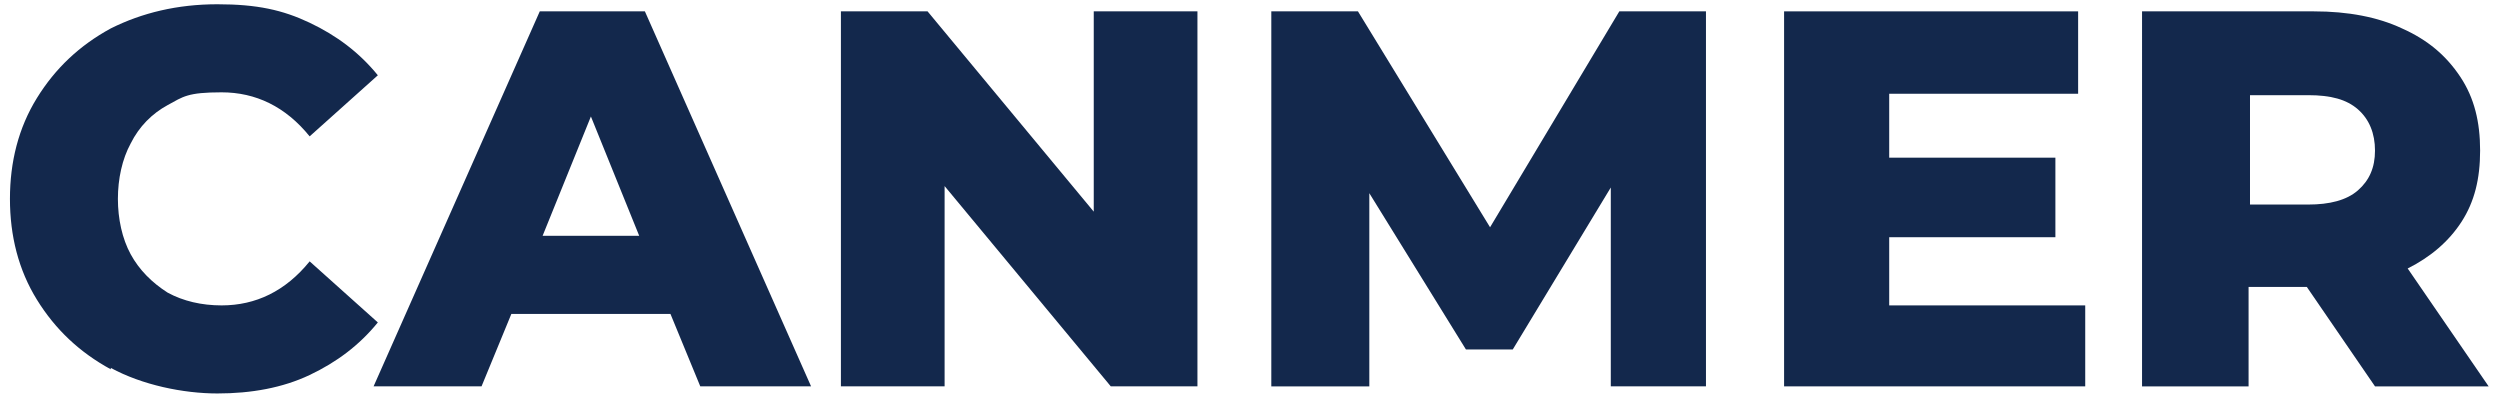<?xml version="1.0" encoding="UTF-8"?>
<svg xmlns="http://www.w3.org/2000/svg" version="1.1" viewBox="0 0 176 28">
  <defs>
    <style>
      .cls-1 {
        fill: #13284c;
      }
    </style>
  </defs>
  <!-- Generator: Adobe Illustrator 28.6.0, SVG Export Plug-In . SVG Version: 1.2.0 Build 709)  -->
  <g>
    <g id="Layer_1">
      <g>
        <path class="cls-1" d="M7.8,26c-2.2-1.2-3.9-2.8-5.2-4.9-1.3-2.1-1.9-4.5-1.9-7.1s.6-5,1.9-7.1c1.3-2.1,3-3.7,5.2-4.9C10,.9,12.5.3,15.3.3s4.6.4,6.5,1.3c1.9.9,3.5,2.1,4.8,3.7l-4.8,4.3c-1.7-2.1-3.8-3.1-6.2-3.1s-2.7.3-3.8.9c-1.1.6-2,1.5-2.6,2.7-.6,1.1-.9,2.5-.9,3.9s.3,2.8.9,3.9c.6,1.1,1.5,2,2.6,2.7,1.1.6,2.4.9,3.8.9,2.4,0,4.5-1,6.2-3.1l4.8,4.3c-1.3,1.6-2.9,2.8-4.8,3.7-1.9.9-4.1,1.3-6.5,1.3s-5.3-.6-7.5-1.8Z"/>
        <path class="cls-1" d="M47.2,22.1h-11.2l-2.1,5.1h-7.6L38,.8h7.4l11.7,26.4h-7.8l-2.1-5.1ZM45,16.6l-3.4-8.4-3.4,8.4h6.8Z"/>
        <path class="cls-1" d="M84.3.8v26.4h-6.1l-11.7-14.1v14.1h-7.3V.8h6.1l11.7,14.1V.8h7.3Z"/>
        <path class="cls-1" d="M113.4,27.2v-14c0,0-6.9,11.4-6.9,11.4h-3.3l-6.8-11v13.6h-6.9V.8h6.1l9.3,15.2L114,.8h6.1v26.4c0,0-6.8,0-6.8,0Z"/>
        <path class="cls-1" d="M146.8,21.4v5.8h-21.2V.8h20.7v5.8h-13.3v4.5h11.7v5.6h-11.7v4.8h13.8Z"/>
        <path class="cls-1" d="M162.4,20.2h-4.1v7h-7.5V.8h12.1c2.4,0,4.5.4,6.2,1.2,1.8.8,3.1,1.9,4.1,3.4s1.4,3.2,1.4,5.2-.4,3.6-1.3,5c-.9,1.4-2.2,2.5-3.8,3.3l5.7,8.3h-8l-4.8-7ZM166,7.7c-.8-.7-1.9-1-3.5-1h-4.1v7.7h4.1c1.5,0,2.7-.3,3.5-1,.8-.7,1.2-1.6,1.2-2.8s-.4-2.2-1.2-2.9Z"/>
      </g>
    </g>
  </g>
</svg>